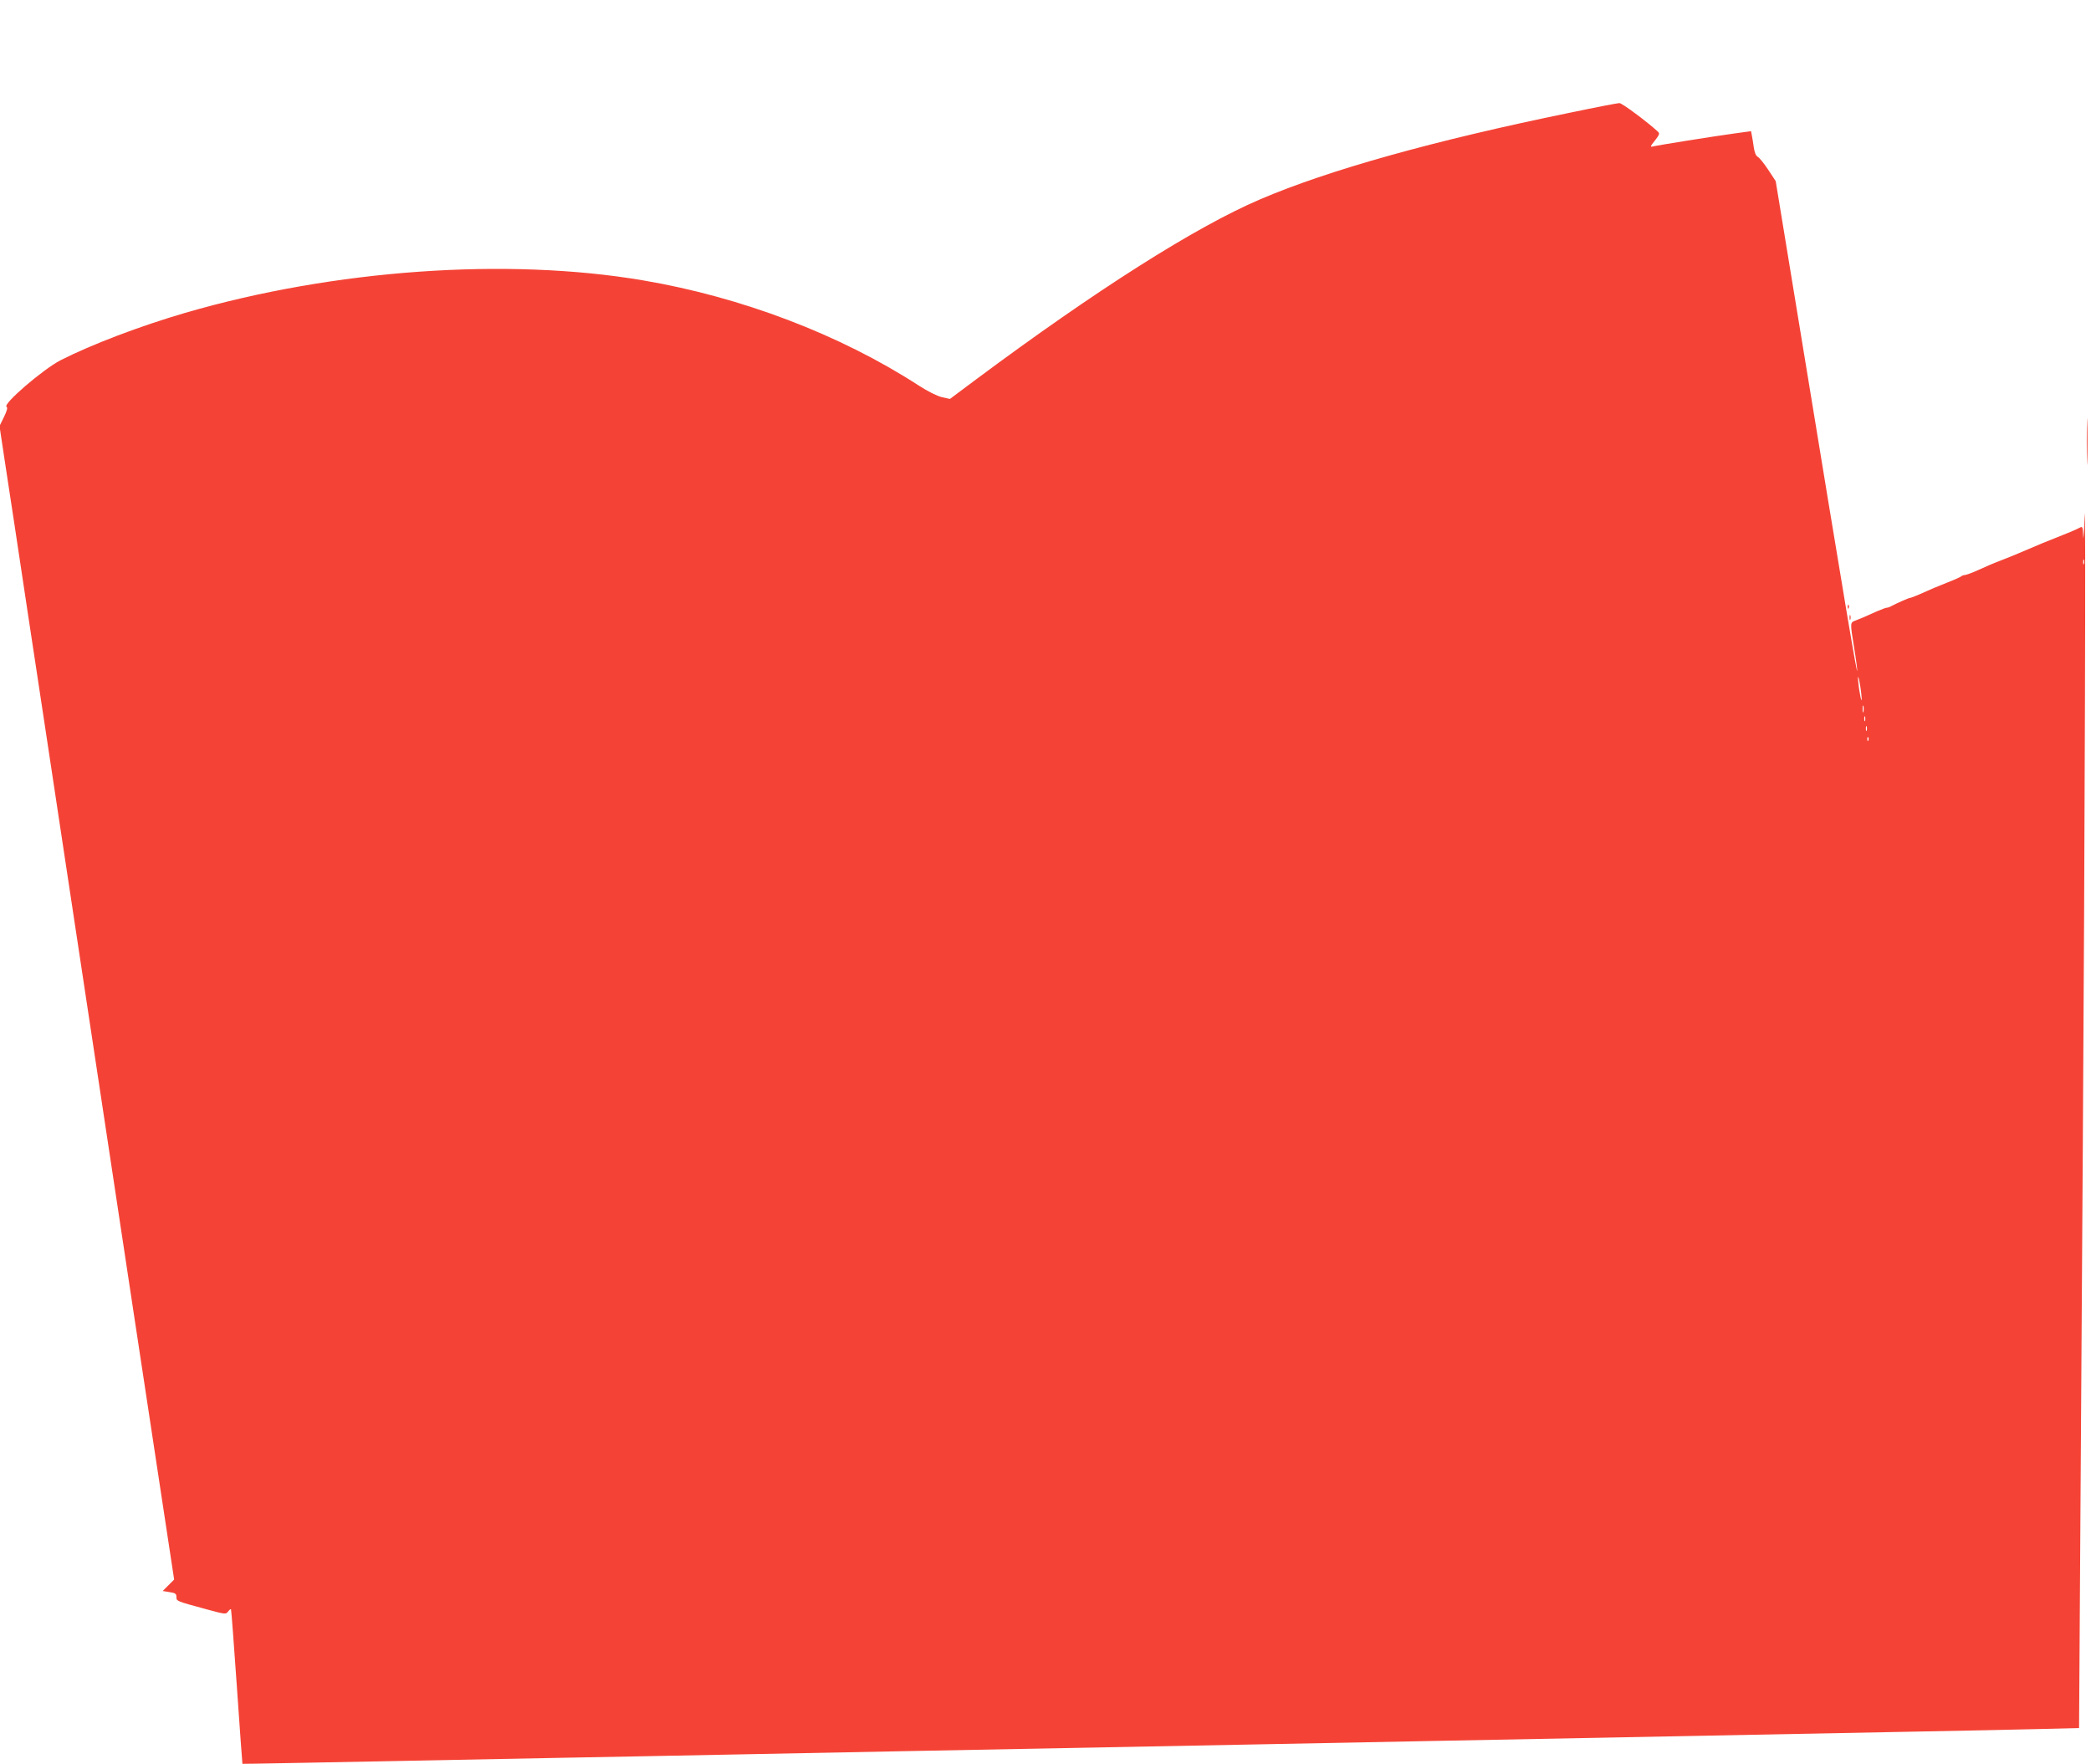 <?xml version="1.0" standalone="no"?>
<!DOCTYPE svg PUBLIC "-//W3C//DTD SVG 20010904//EN"
 "http://www.w3.org/TR/2001/REC-SVG-20010904/DTD/svg10.dtd">
<svg version="1.0" xmlns="http://www.w3.org/2000/svg"
 width="1280pt" height="1080pt" viewBox="0 0 1280 1080"
 preserveAspectRatio="xMidYMid meet">
<g transform="translate(0,1080) scale(0.1,-0.1)"
fill="#f44336" stroke="none">
<path d="M9610 10110 c-830 -170 -1479 -351 -1898 -531 -395 -169 -1004 -556
-1735 -1100 l-162 -121 -50 11 c-29 7 -87 36 -141 71 -481 312 -1086 542
-1689 644 -832 141 -1890 66 -2801 -199 -277 -81 -572 -193 -763 -290 -107
-55 -356 -269 -331 -285 8 -5 3 -24 -16 -63 l-27 -55 36 -239 c20 -131 82
-535 136 -898 55 -363 159 -1047 230 -1520 143 -943 282 -1865 422 -2790 50
-330 126 -828 168 -1107 l77 -507 -35 -35 -35 -35 42 -7 c35 -5 42 -10 42 -30
0 -25 -1 -25 184 -75 114 -31 119 -32 132 -14 8 10 16 17 18 14 2 -2 18 -215
36 -474 18 -259 33 -471 34 -472 1 -1 321 5 1961 37 297 5 767 15 1045 20 278
5 737 14 1020 20 610 12 1367 26 2085 40 286 6 747 15 1025 20 1378 27 2456
48 3095 60 292 5 638 13 771 16 l241 6 7 1107 c4 608 11 1718 16 2466 12 1848
19 4072 11 3845 -4 -102 -8 -157 -9 -122 -2 56 -4 61 -19 53 -24 -13 -76 -35
-143 -61 -30 -12 -68 -27 -85 -34 -16 -7 -55 -23 -85 -36 -30 -13 -68 -29 -85
-36 -16 -7 -55 -22 -85 -34 -57 -22 -82 -33 -162 -69 -26 -11 -54 -21 -61 -21
-7 0 -17 -4 -23 -9 -5 -4 -40 -20 -79 -35 -73 -29 -97 -39 -177 -75 -26 -11
-51 -21 -56 -21 -8 0 -82 -33 -114 -50 -10 -6 -22 -10 -28 -10 -6 0 -32 -10
-58 -21 -79 -36 -106 -47 -135 -58 -32 -12 -32 -12 -7 -166 11 -66 19 -129 19
-140 -1 -29 -63 336 -359 2143 l-140 853 -46 70 c-25 38 -54 74 -64 79 -11 6
-20 27 -24 57 -4 26 -9 60 -12 74 l-5 26 -102 -14 c-131 -18 -476 -73 -501
-80 -16 -4 -13 3 14 36 28 36 31 44 19 55 -65 60 -221 176 -236 175 -10 0
-146 -26 -303 -59z m3147 -2762 c-3 -7 -5 -2 -5 12 0 14 2 19 5 13 2 -7 2 -19
0 -25z m-1363 -797 c4 -42 3 -48 -4 -22 -4 19 -11 59 -14 90 -4 42 -3 48 4 22
4 -19 11 -59 14 -90z m13 -108 c-3 -10 -5 -2 -5 17 0 19 2 27 5 18 2 -10 2
-26 0 -35z m10 -55 c-3 -7 -5 -2 -5 12 0 14 2 19 5 13 2 -7 2 -19 0 -25z m10
-60 c-3 -7 -5 -2 -5 12 0 14 2 19 5 13 2 -7 2 -19 0 -25z m10 -60 c-3 -8 -6
-5 -6 6 -1 11 2 17 5 13 3 -3 4 -12 1 -19z"/>
<path d="M12774 8095 c0 -126 2 -177 3 -112 2 65 2 168 0 230 -1 62 -3 9 -3
-118z"/>
<path d="M11311 7084 c0 -11 3 -14 6 -6 3 7 2 16 -1 19 -3 4 -6 -2 -5 -13z"/>
<path d="M11322 7020 c0 -14 2 -19 5 -12 2 6 2 18 0 25 -3 6 -5 1 -5 -13z"/>
</g>
</svg>
